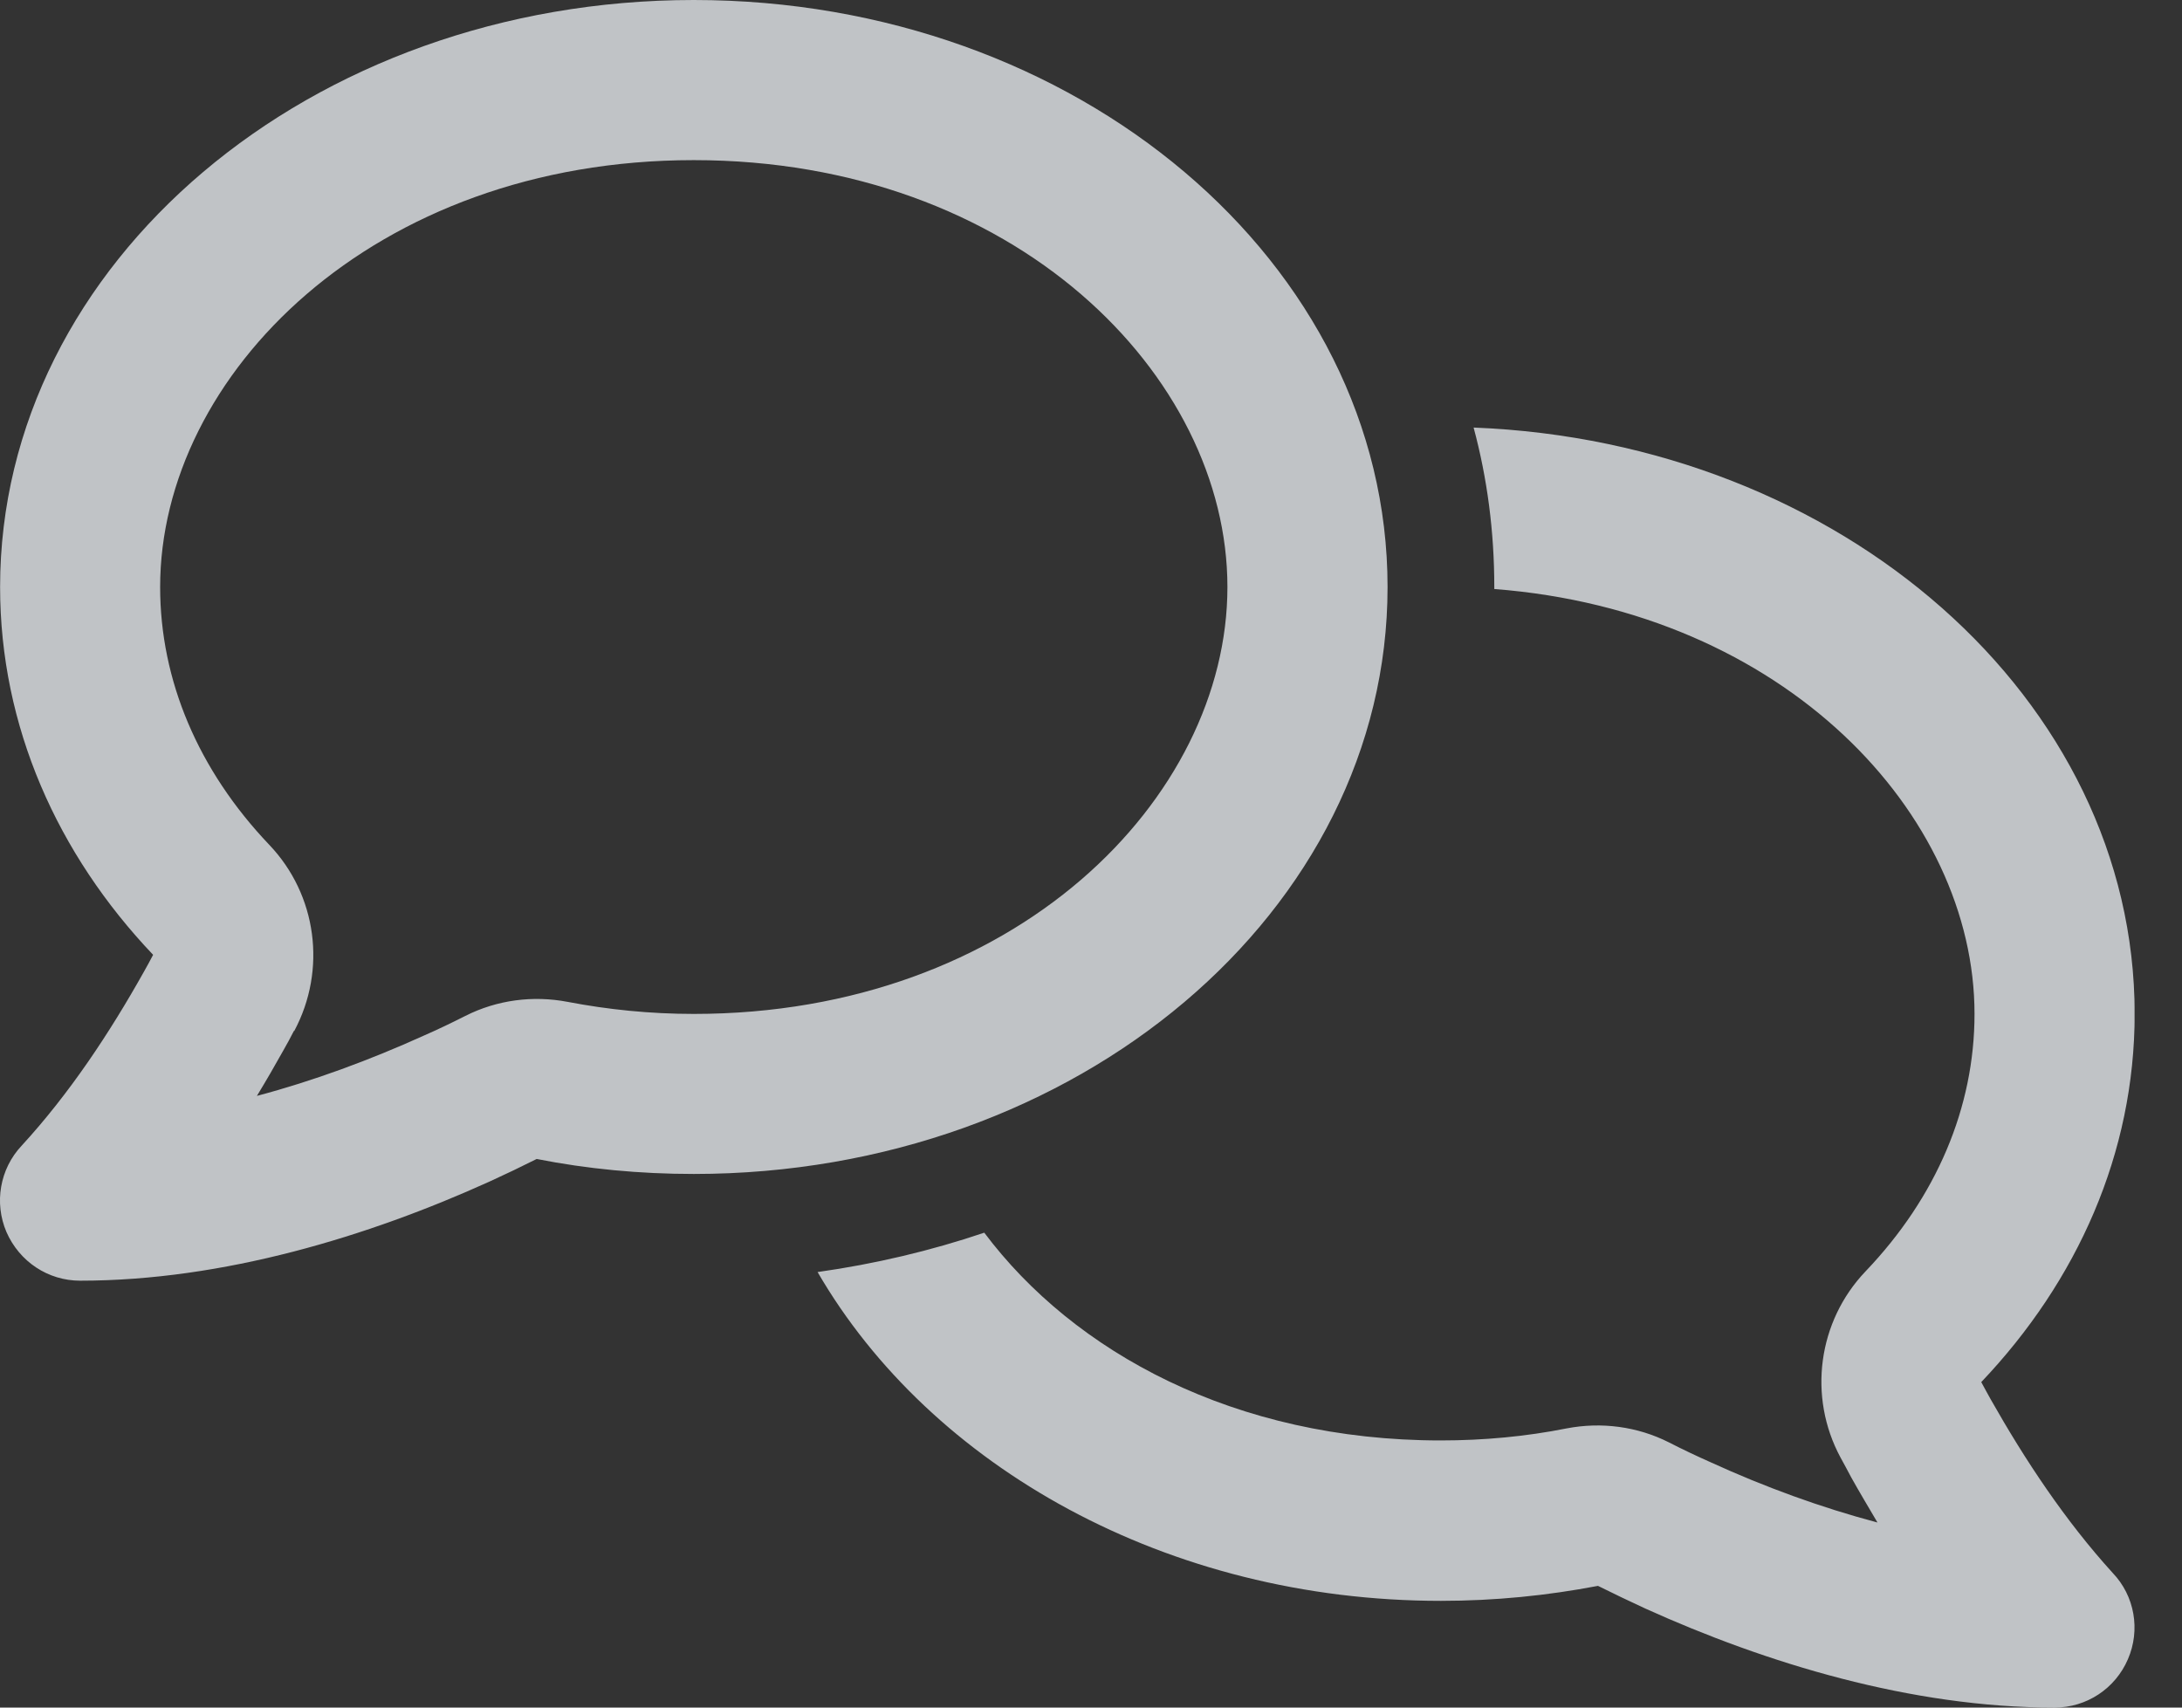 <svg width="23" height="18" viewBox="0 0 23 18" fill="none" xmlns="http://www.w3.org/2000/svg">
<rect x="0" y="0" width="23" height="18" fill="#333333" stroke="none"/>
<g clip-path="url(#clip0_295_2153)">
<path d="M3.102 10.867C3.446 10.223 3.341 9.432 2.838 8.905C2.089 8.118 1.688 7.172 1.688 6.188C1.688 3.955 3.931 1.688 7.313 1.688C10.695 1.688 12.938 3.955 12.938 6.188C12.938 8.42 10.695 10.688 7.313 10.688C6.853 10.688 6.406 10.642 5.984 10.561C5.619 10.491 5.239 10.54 4.905 10.709C4.761 10.782 4.613 10.853 4.462 10.919C3.9 11.173 3.305 11.394 2.708 11.552C2.806 11.391 2.898 11.232 2.986 11.074C3.024 11.007 3.063 10.937 3.098 10.867H3.102ZM7.313 12.375C11.353 12.375 14.626 9.605 14.626 6.188C14.626 2.77 11.353 0 7.313 0C3.274 0 0.001 2.77 0.001 6.188C0.001 7.657 0.605 9.004 1.614 10.065C1.583 10.125 1.548 10.188 1.516 10.245C1.154 10.891 0.732 11.528 0.229 12.076C-0.003 12.322 -0.063 12.681 0.068 12.987C0.205 13.3 0.507 13.5 0.845 13.5C2.356 13.5 3.886 13.032 5.158 12.456C5.327 12.379 5.496 12.298 5.657 12.217C6.188 12.322 6.744 12.375 7.313 12.375ZM15.188 16.875C15.758 16.875 16.31 16.819 16.844 16.717C17.006 16.798 17.175 16.878 17.343 16.956C18.616 17.532 20.145 18 21.657 18C21.994 18 22.297 17.8 22.43 17.49C22.564 17.181 22.501 16.822 22.269 16.58C21.77 16.031 21.348 15.395 20.982 14.748C20.95 14.688 20.915 14.629 20.884 14.569C21.896 13.504 22.501 12.157 22.501 10.688C22.501 7.369 19.41 4.658 15.533 4.507C15.677 5.041 15.751 5.604 15.751 6.188V6.209C18.816 6.444 20.813 8.582 20.813 10.688C20.813 11.672 20.413 12.618 19.664 13.402C19.161 13.929 19.055 14.723 19.4 15.363C19.439 15.434 19.477 15.504 19.512 15.571C19.6 15.729 19.695 15.887 19.79 16.049C19.193 15.891 18.598 15.673 18.036 15.416C17.885 15.349 17.737 15.279 17.593 15.205C17.259 15.036 16.879 14.987 16.514 15.057C16.088 15.142 15.642 15.184 15.185 15.184C13.016 15.184 11.318 14.252 10.375 12.994C9.813 13.184 9.222 13.324 8.618 13.409C9.809 15.462 12.306 16.875 15.188 16.875Z" fill="#EEF2F6" fill-opacity="0.75"/>
</g>
<defs>
<clipPath id="clip0_295_2153">
<rect width="22.5" height="18" fill="white"/>
</clipPath>
</defs>
</svg>
